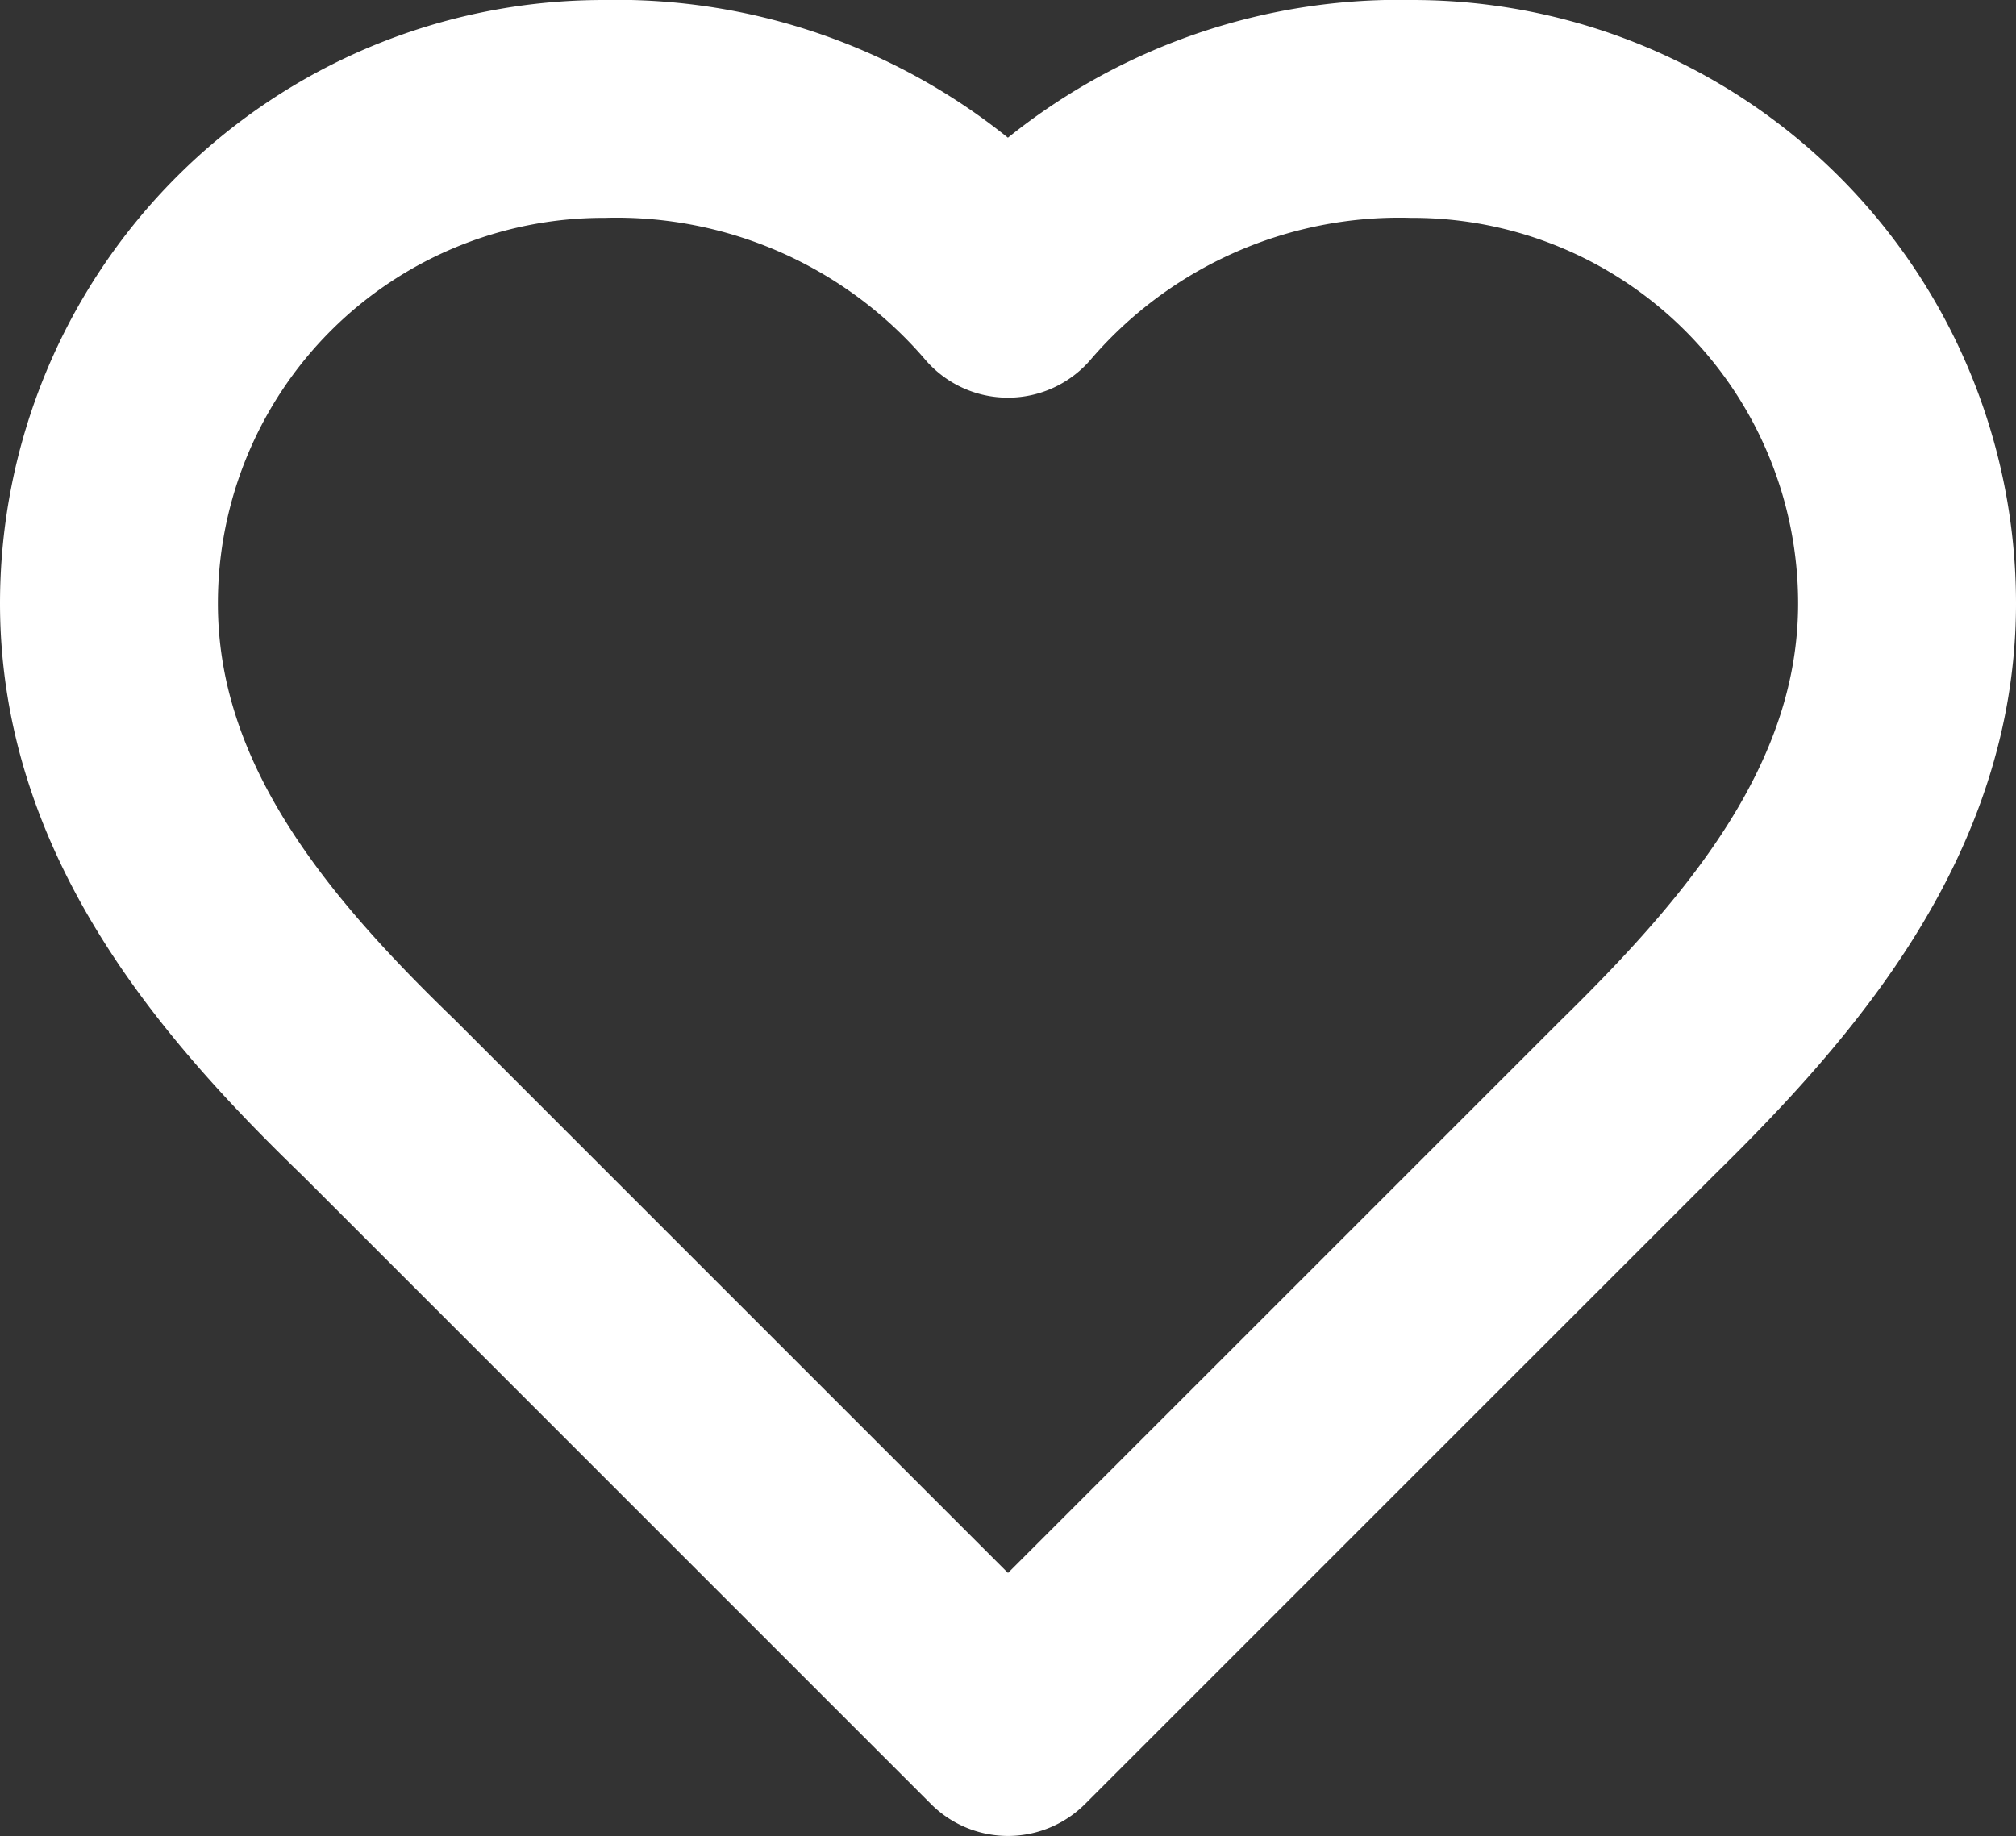 <svg xmlns="http://www.w3.org/2000/svg" width="27.758" height="25.282" viewBox="0 0 27.758 25.282">
  <rect x="0" y="0" width="27.758" height="25.282" fill="#333333" stroke="none"/>
  <path id="heart" d="M23.044,16.617c1.844-1.807,3.714-3.974,3.714-6.808A6.808,6.808,0,0,0,19.949,3a7.1,7.1,0,0,0-5.571,2.476A7.1,7.1,0,0,0,8.808,3,6.808,6.808,0,0,0,2,9.808c0,2.847,1.857,5.013,3.714,6.808l8.665,8.665Z" transform="translate(-0.5 -1.5)" fill="none" stroke="#fff" stroke-linecap="round" stroke-linejoin="round" stroke-width="3"/>
</svg>
